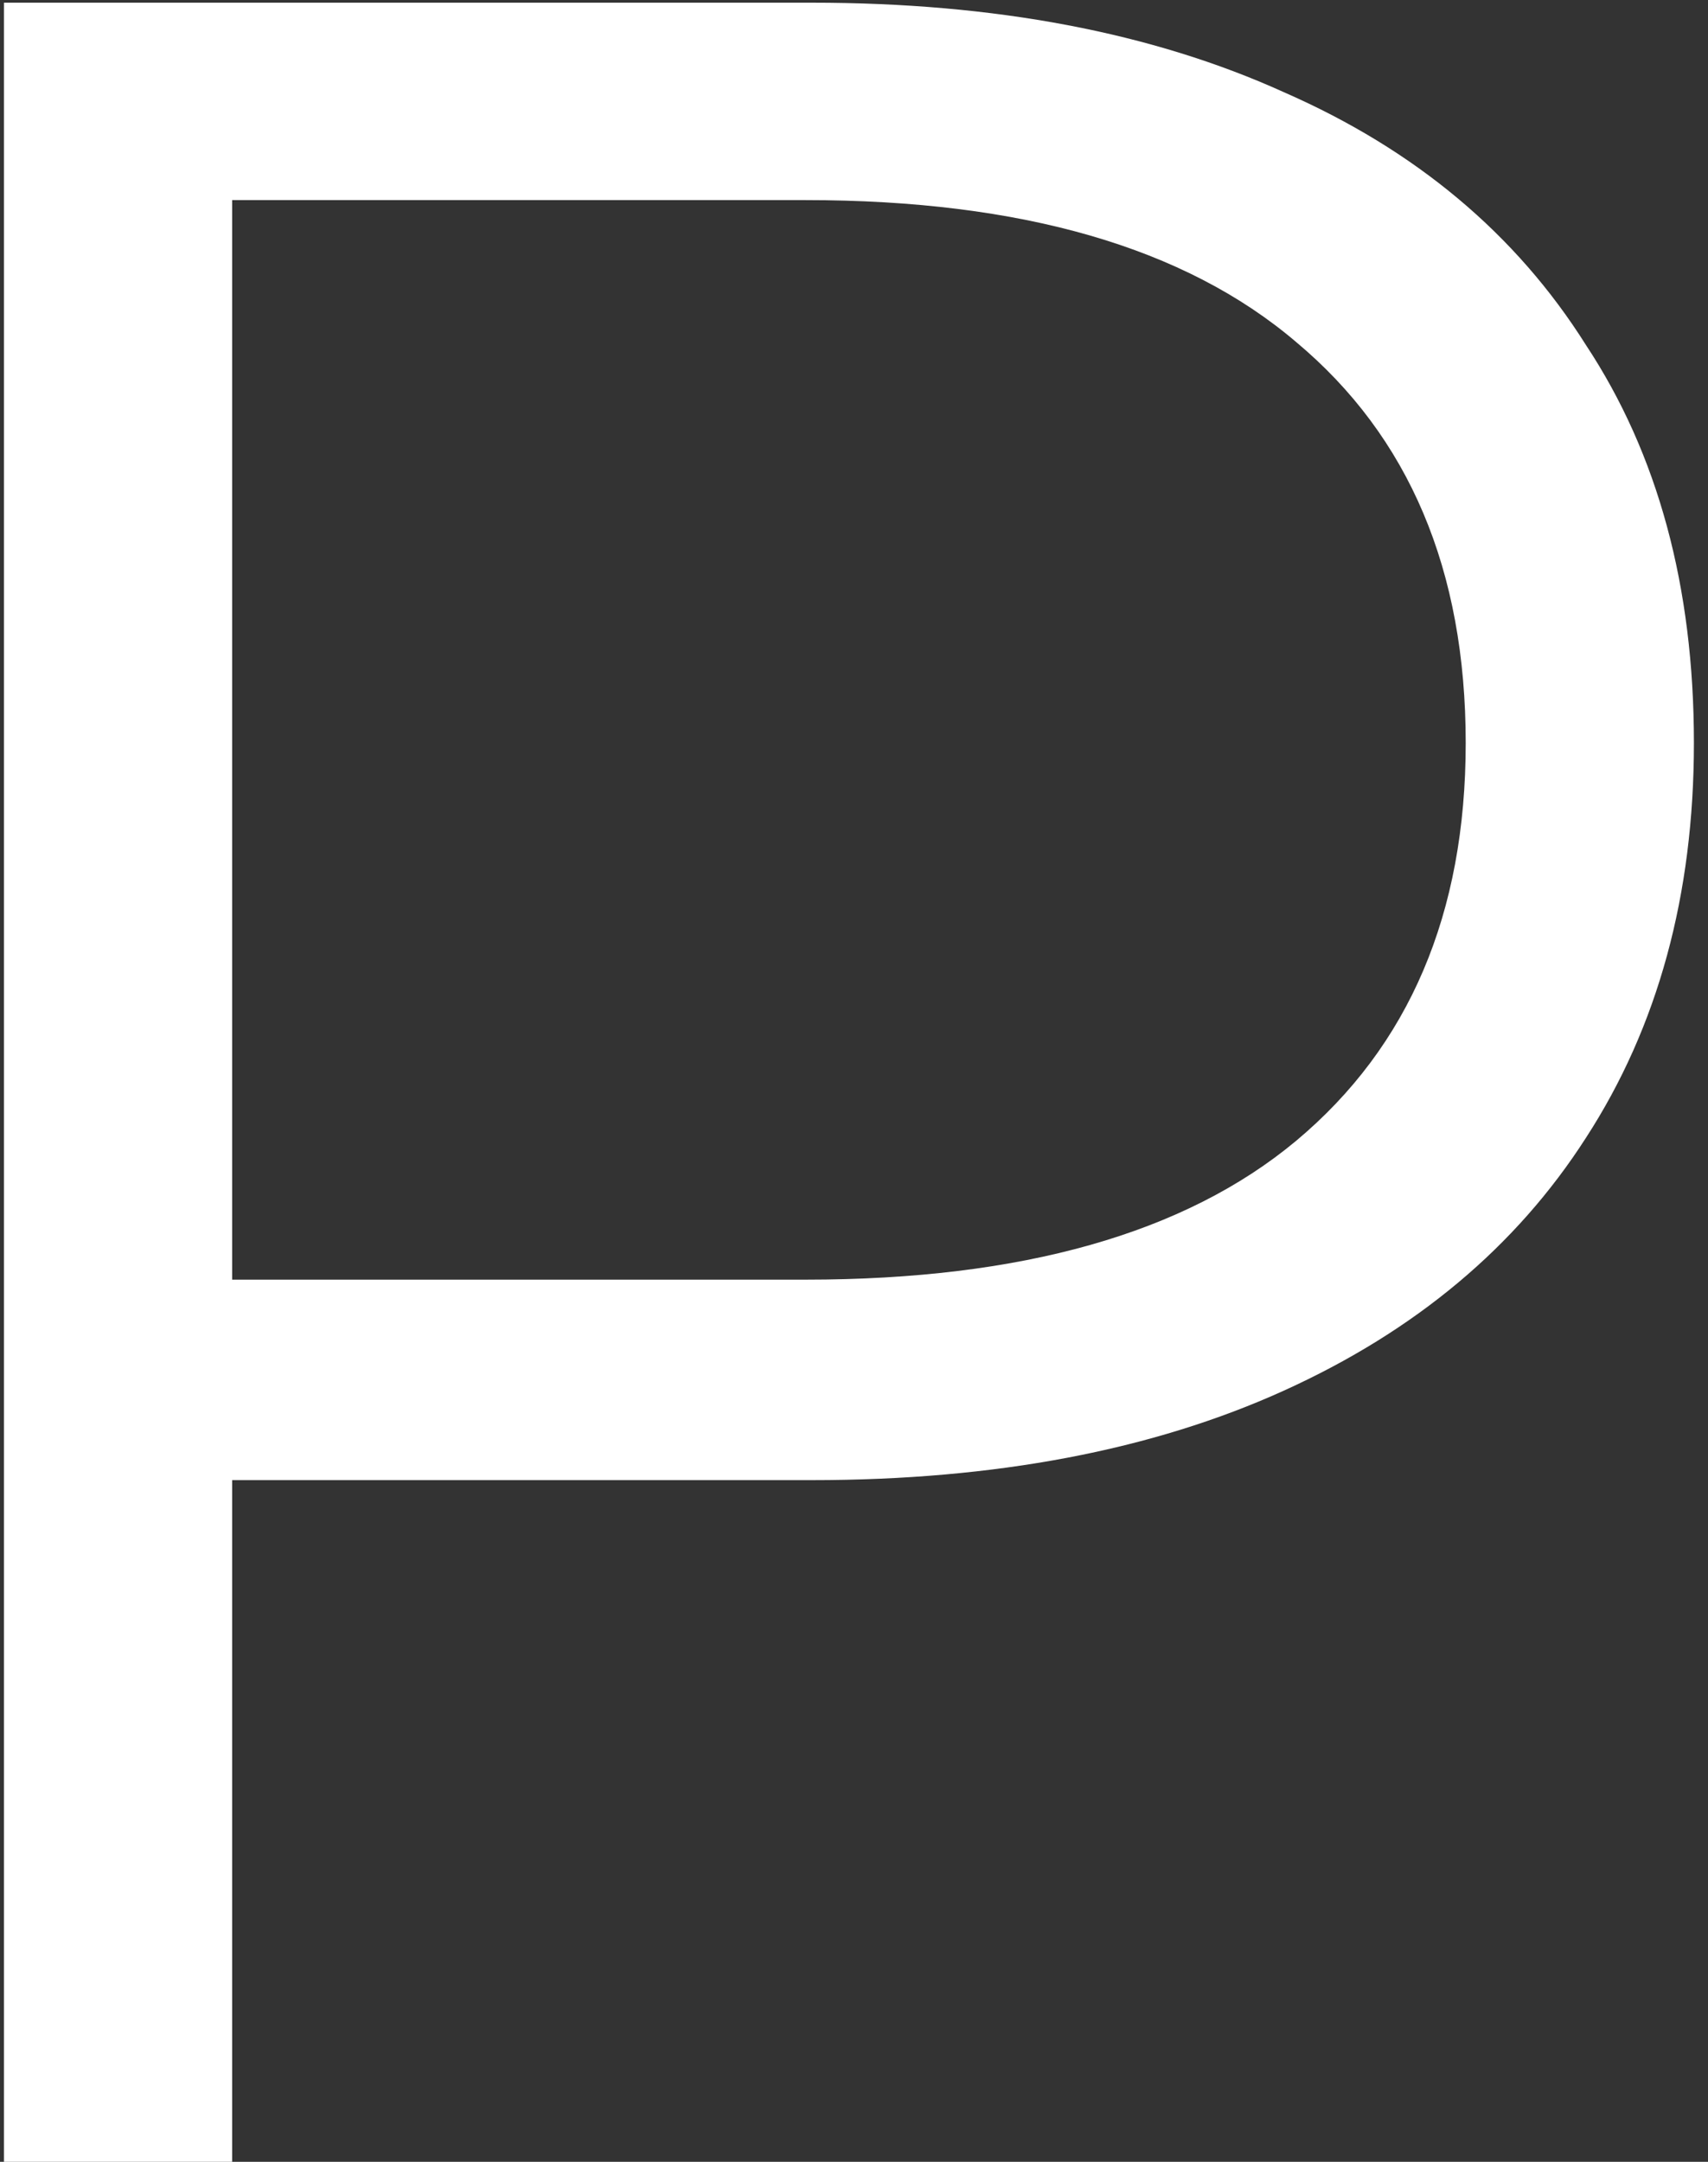 <?xml version="1.0" encoding="UTF-8"?> <svg xmlns="http://www.w3.org/2000/svg" width="113" height="143" viewBox="0 0 113 143" fill="none"><rect x="0" y="0" width="113" height="143" fill="#333333" stroke="none"/> <path d="M0.26 143V0.178H53.716C65.821 0.178 76.227 2.151 84.932 6.095C93.638 9.904 100.303 15.481 104.927 22.826C109.688 30.035 112.068 38.808 112.068 49.146C112.068 59.211 109.688 67.917 104.927 75.262C100.303 82.471 93.638 88.048 84.932 91.992C76.227 95.937 65.821 97.909 53.716 97.909H8.625L15.358 90.768V143H0.26ZM15.358 91.992L8.625 84.647H53.307C67.59 84.647 78.403 81.587 85.748 75.466C93.23 69.209 96.97 60.435 96.97 49.146C96.97 37.72 93.23 28.879 85.748 22.622C78.403 16.365 67.59 13.236 53.307 13.236H8.625L15.358 6.095V91.992Z" fill="white"></path> </svg> 